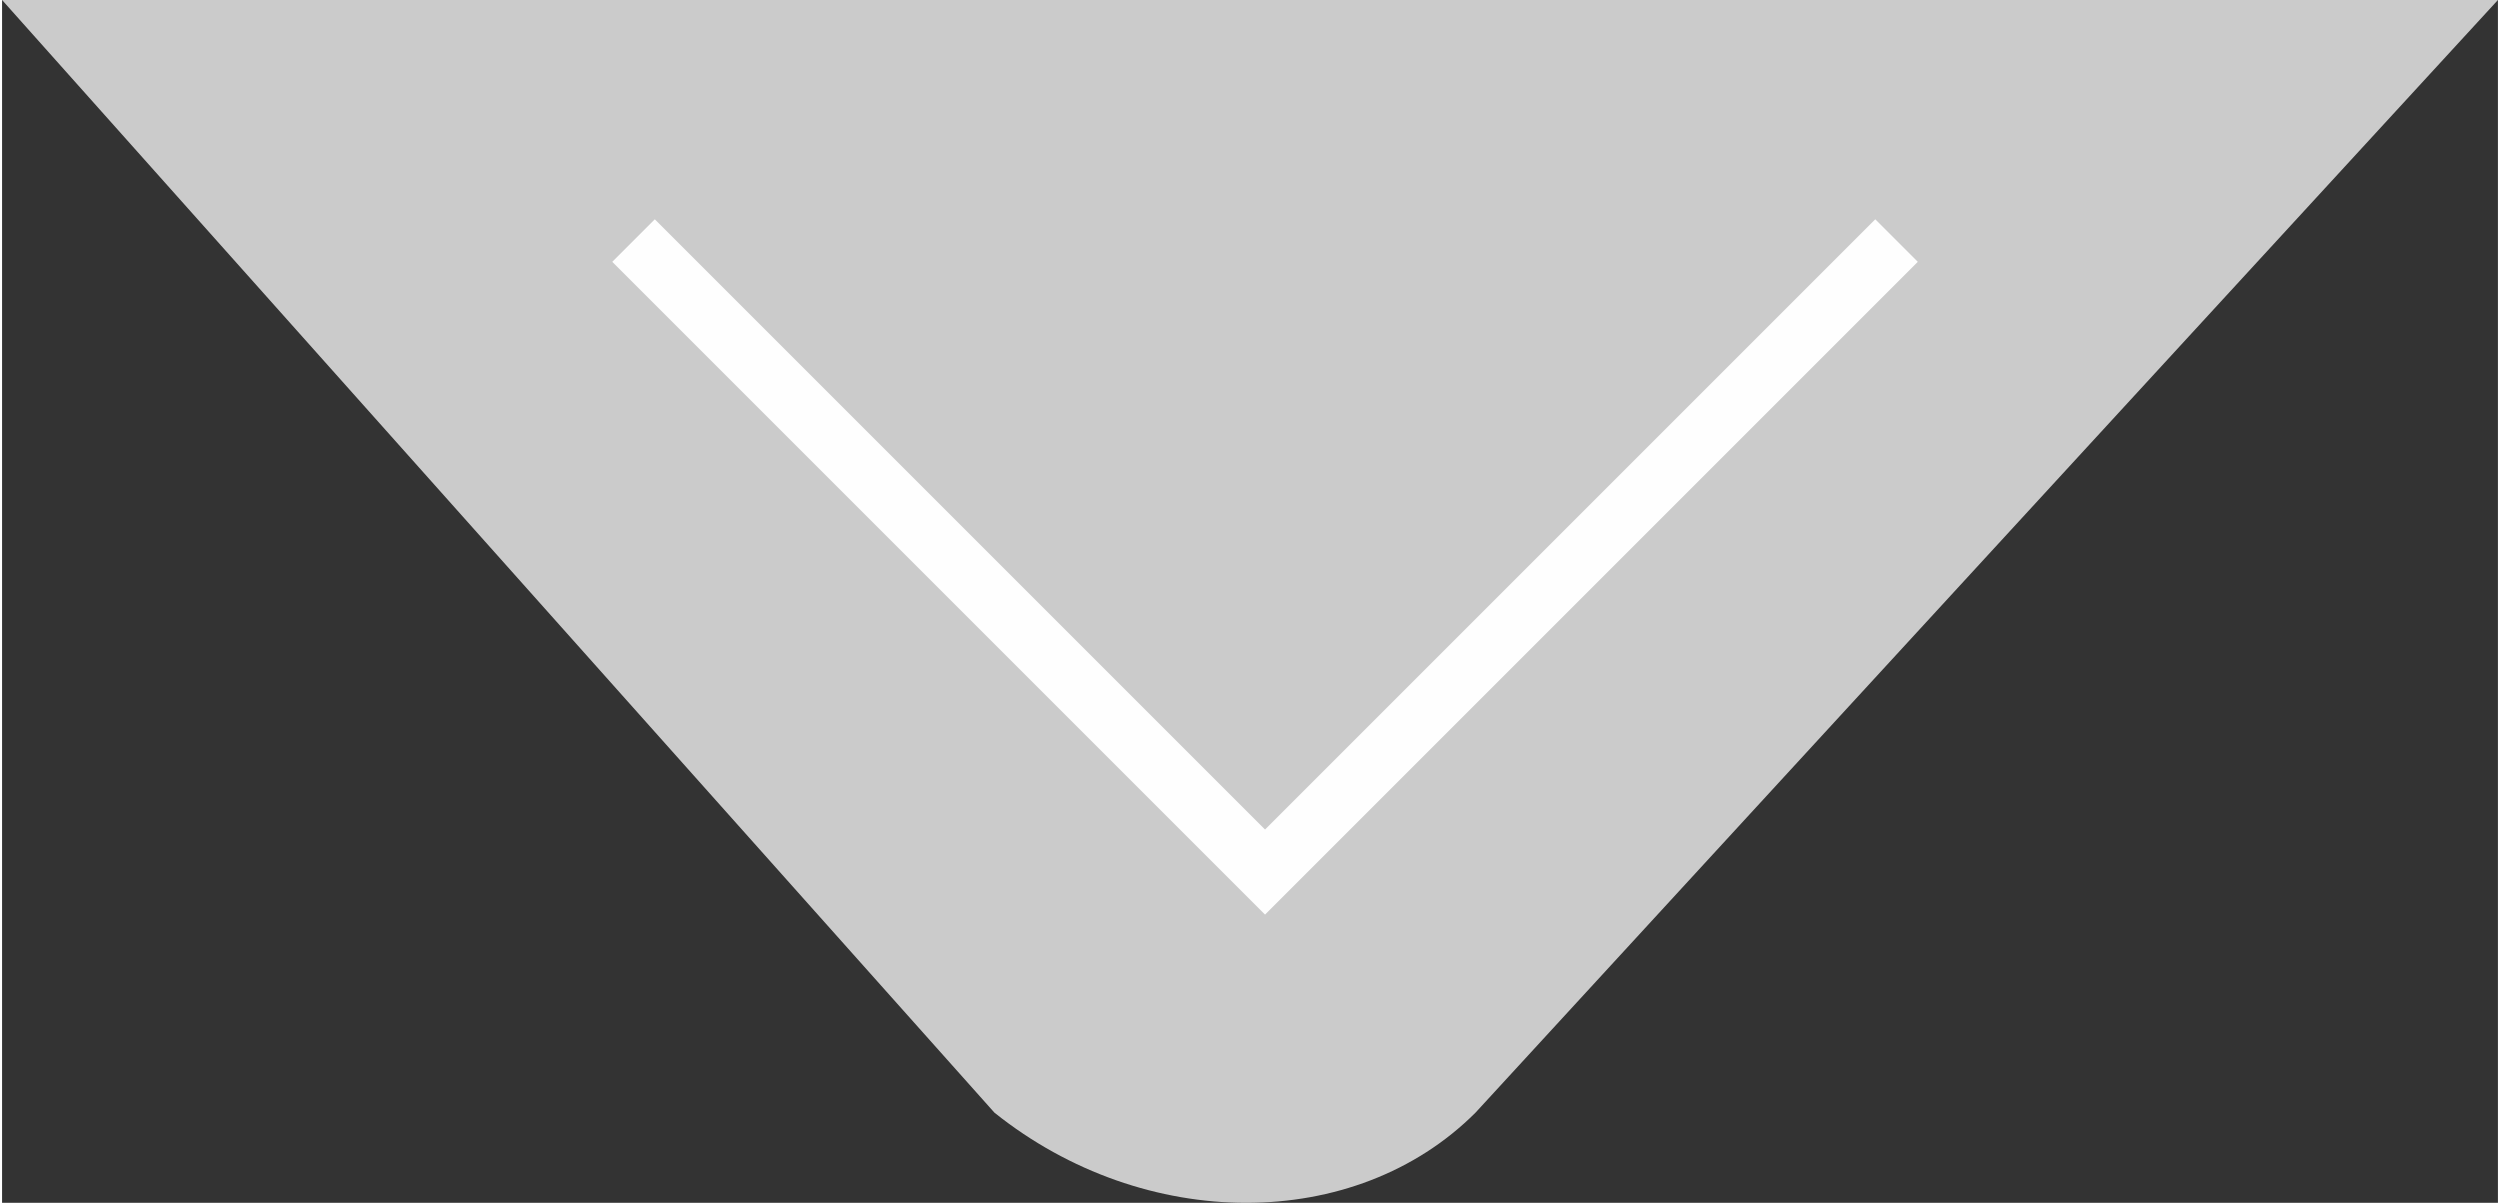 <?xml version="1.0" encoding="UTF-8"?> <!-- Creator: CorelDRAW 2020 (64-Bit) --> <svg xmlns="http://www.w3.org/2000/svg" xmlns:xlink="http://www.w3.org/1999/xlink" xmlns:xodm="http://www.corel.com/coreldraw/odm/2003" xml:space="preserve" width="106px" height="51px" style="shape-rendering:geometricPrecision; text-rendering:geometricPrecision; image-rendering:optimizeQuality; fill-rule:evenodd; clip-rule:evenodd" viewBox="0 0 0.83 0.4"><rect x="0" y="0" width="0.83" height="0.4" fill="#333333" stroke="none"/> <defs> <style type="text/css"> <![CDATA[ .str0 {stroke:#FEFEFE;stroke-width:0.02;stroke-miterlimit:22.926} .fil1 {fill:none} .fil0 {fill:#CBCBCB;fill-rule:nonzero} ]]> </style> </defs> <g id="DESIGN">  <path class="fil0" d="M0.49 0.37l0.34 -0.37 -0.83 0 0.33 0.37c0.05,0.04 0.12,0.04 0.16,0z"></path> </g> <g id="TITLE">  <polyline class="fil1 str0" points="0.21,0.08 0.42,0.29 0.63,0.08 "></polyline> </g> </svg> 